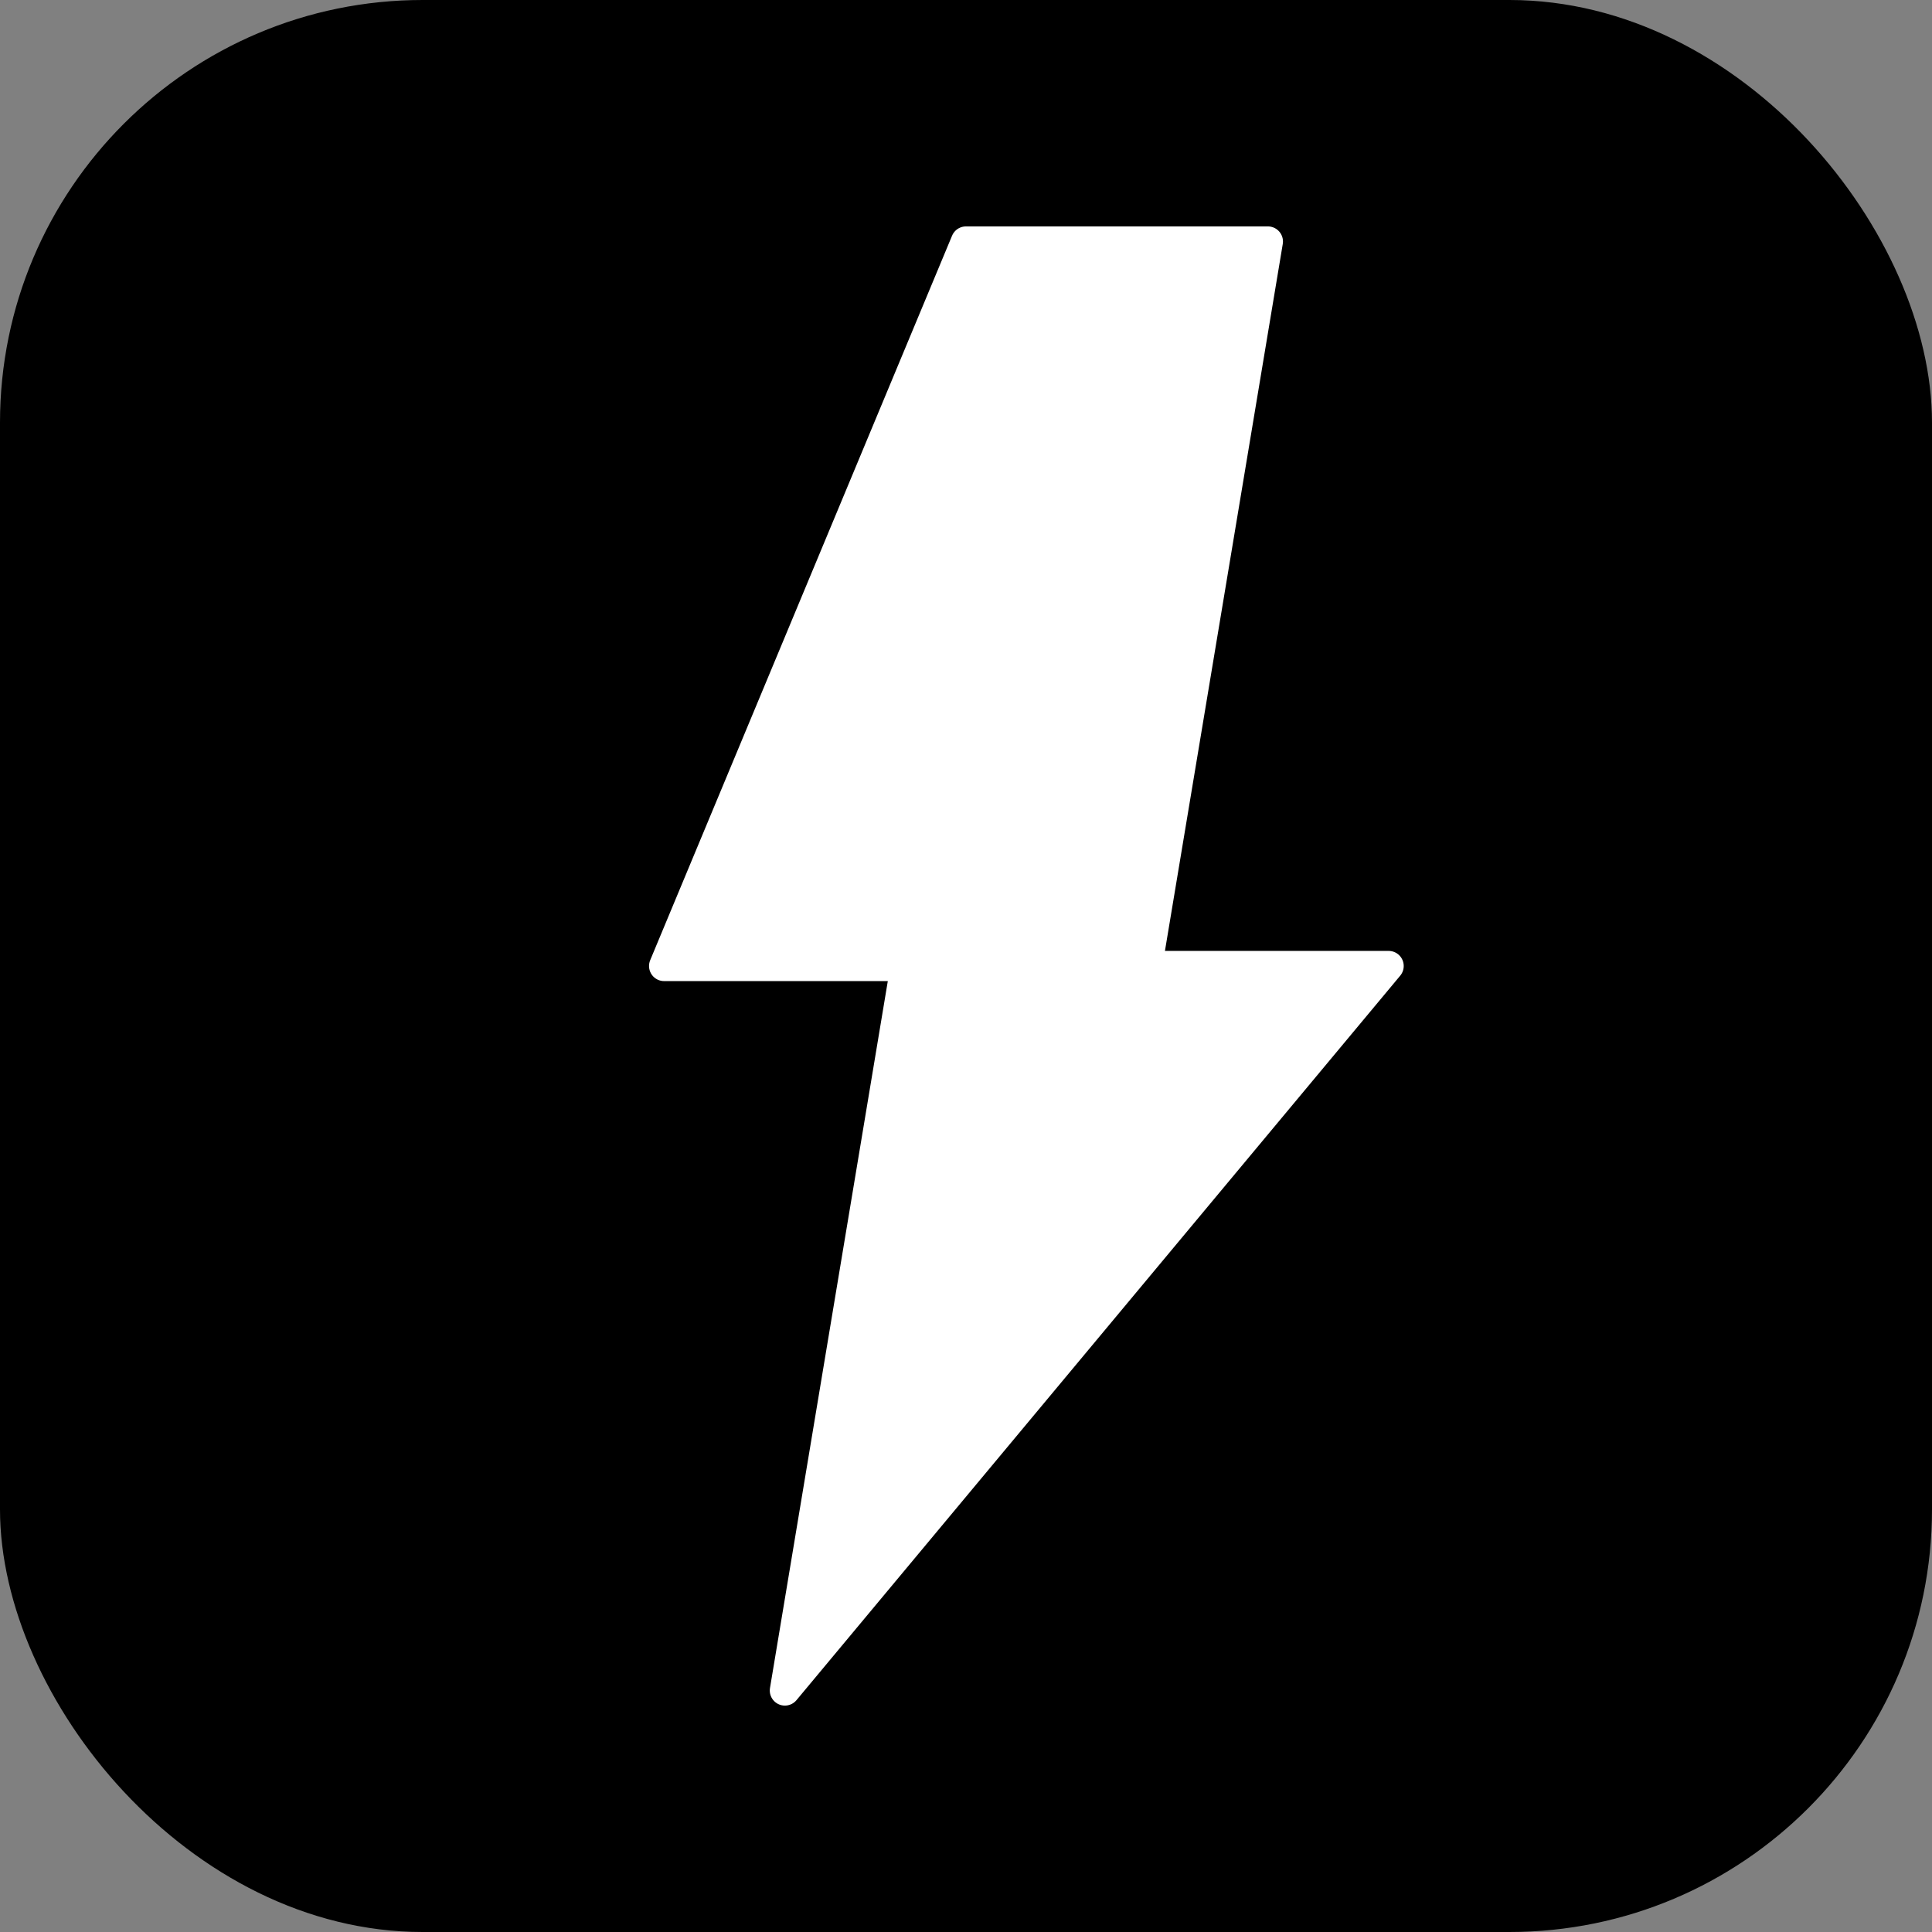 <svg xmlns="http://www.w3.org/2000/svg" viewBox="0 0 64 64" fill="none">
  <rect x="0" y="0" width="64" height="64" fill="#808080" stroke="none"/>
  <defs>
    <linearGradient id="evGradient" x1="0%" y1="0%" x2="100%" y2="100%">
      <stop offset="0%" style="stop-color:hsl(180, 100%, 25%);stop-opacity:1" />
      <stop offset="100%" style="stop-color:hsl(180, 100%, 35%);stop-opacity:1" />
    </linearGradient>
  </defs>
  <!-- Background with rounded corners -->
  <rect width="64" height="64" rx="14" fill="url(#evGradient)"/>
  <!-- Lightning bolt / Charging icon -->
  <path d="M32 8L22 32H30L26 56L46 32H38L42 8H32Z" fill="white" stroke="white" stroke-width="1" stroke-linejoin="round"/>
  <!-- Small accent dot -->
  <circle cx="32" cy="32" r="2.5" fill="white" opacity="0.9"/>
</svg>
